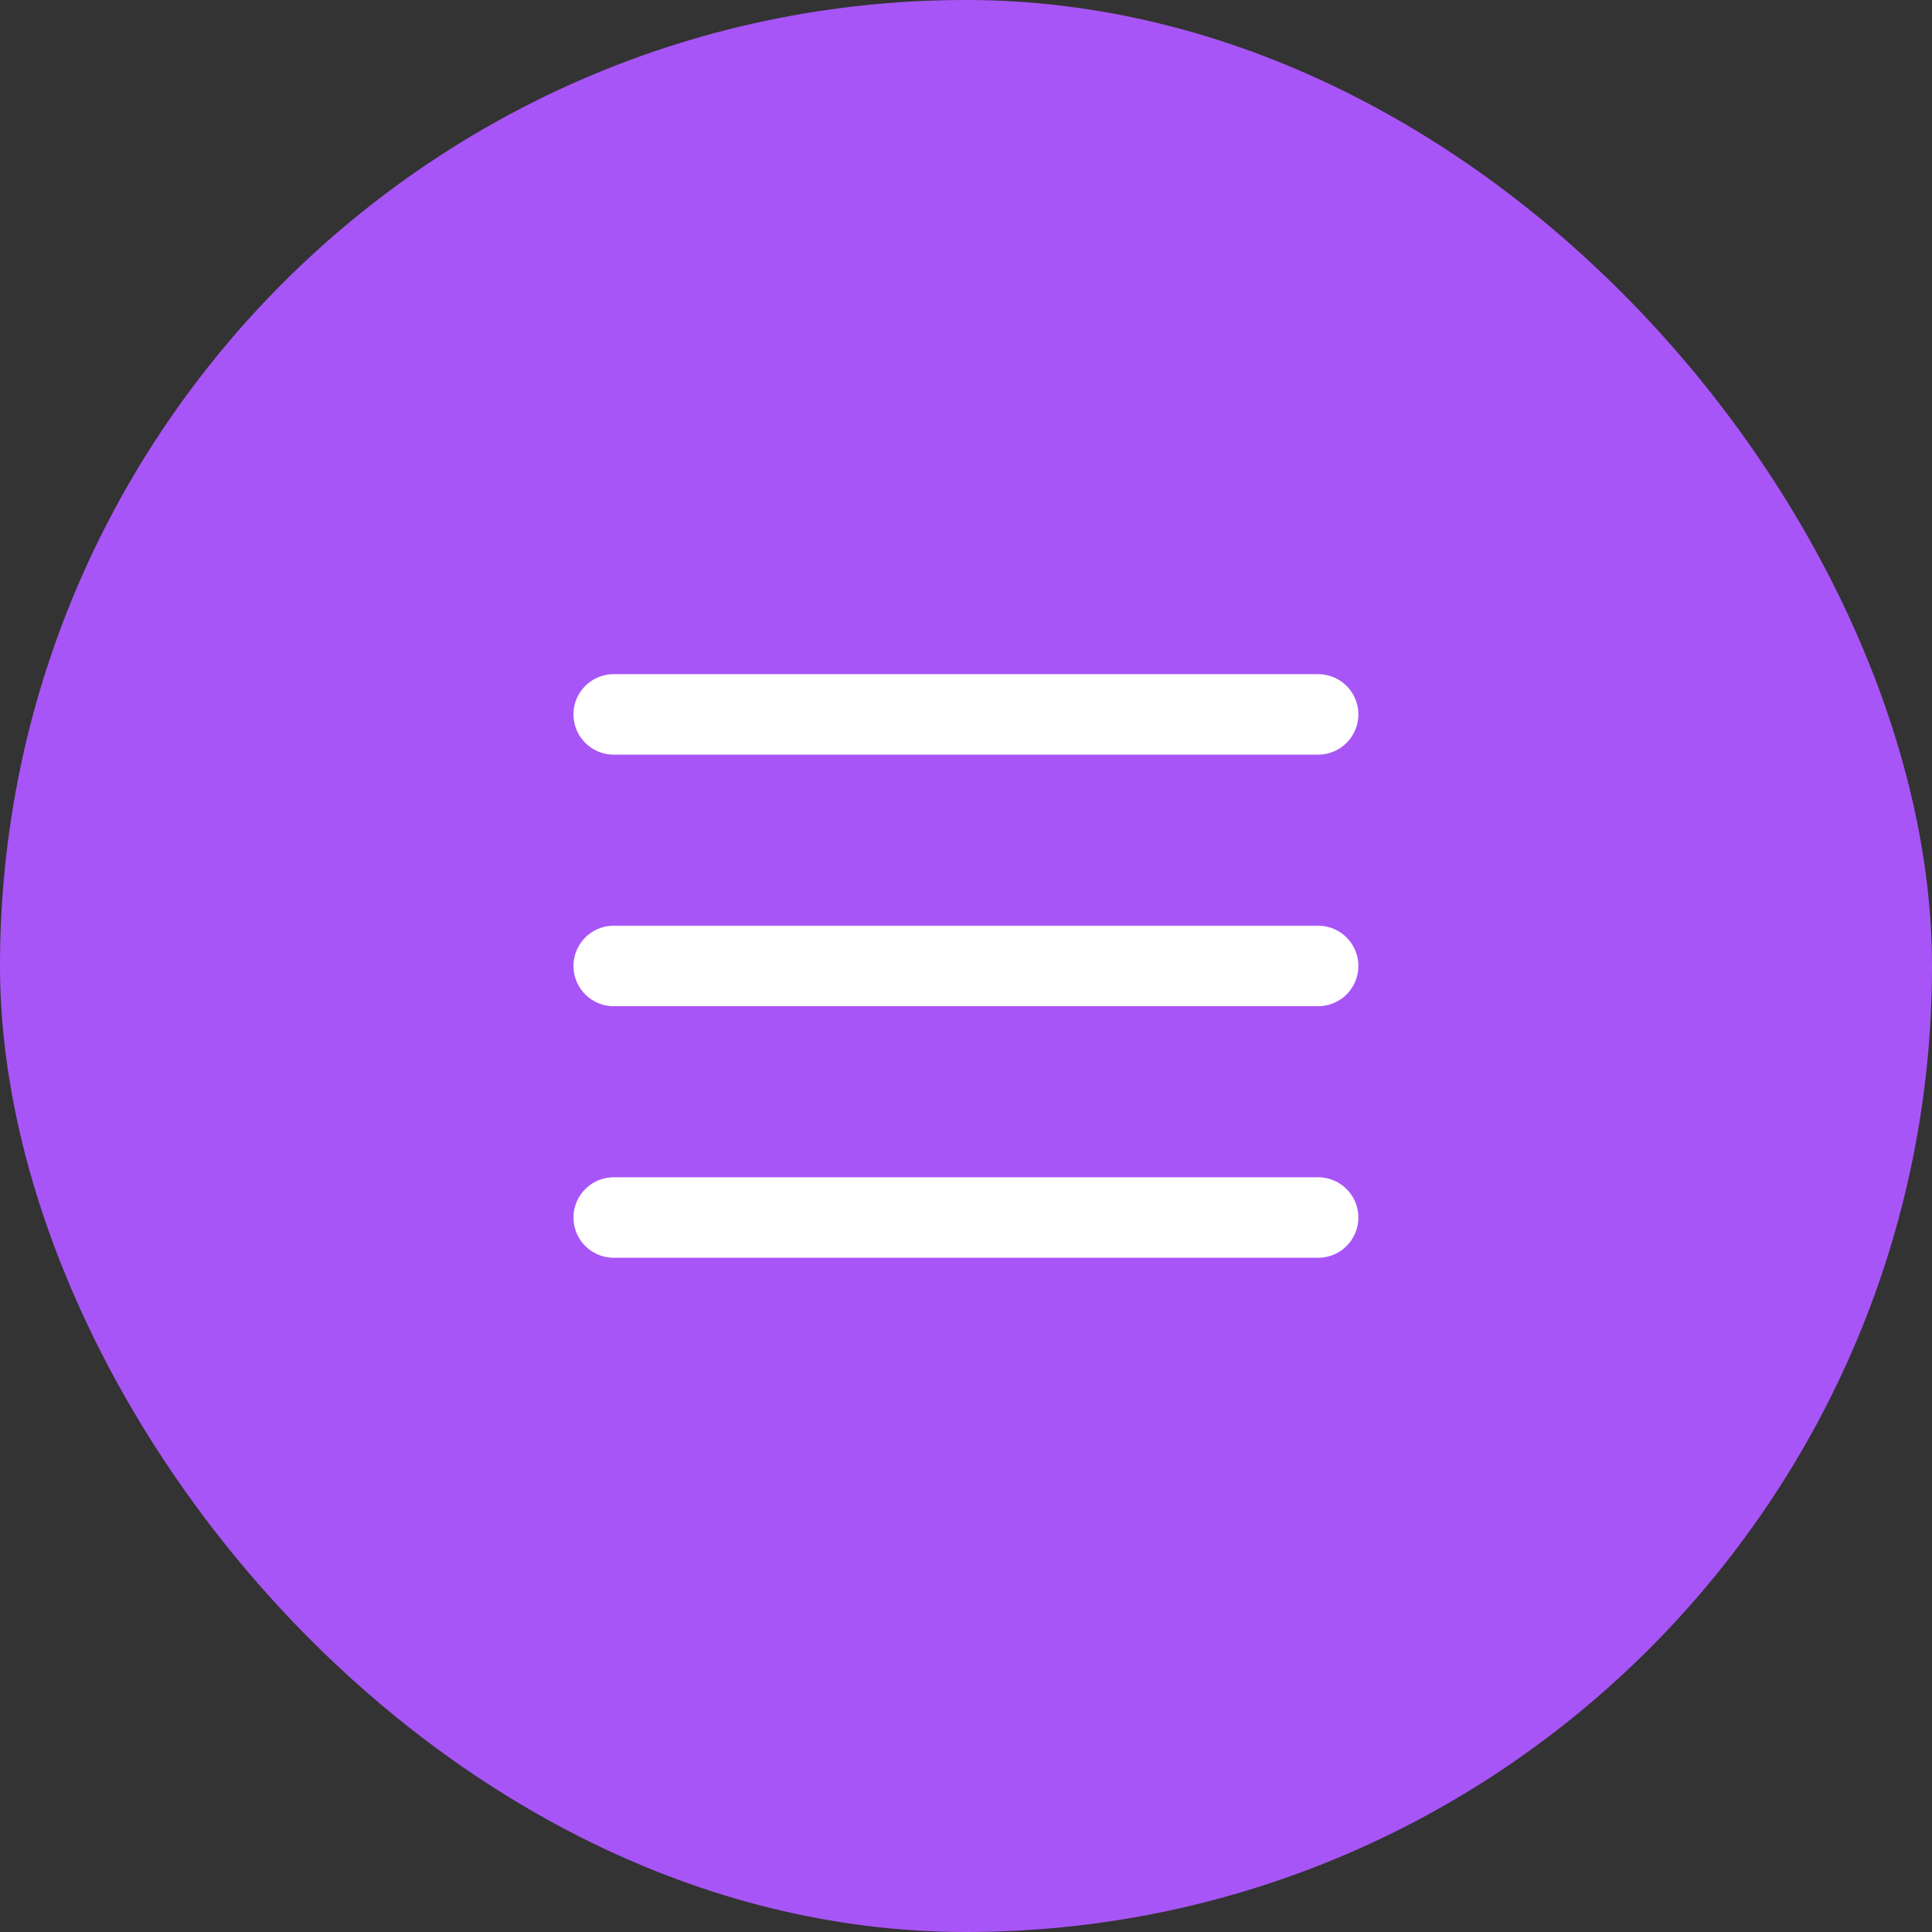 <?xml version="1.0" encoding="UTF-8"?> <svg xmlns="http://www.w3.org/2000/svg" width="48" height="48" viewBox="0 0 48 48" fill="none"><rect x="0" y="0" width="48" height="48" fill="#333333" stroke="none"/><rect width="48" height="48" rx="24" fill="#A855F7"></rect><path d="M15.248 30.249H32.748M15.248 23.999H32.748M15.248 17.749H32.748" stroke="white" stroke-width="2" stroke-linecap="round" stroke-linejoin="round"></path></svg> 
